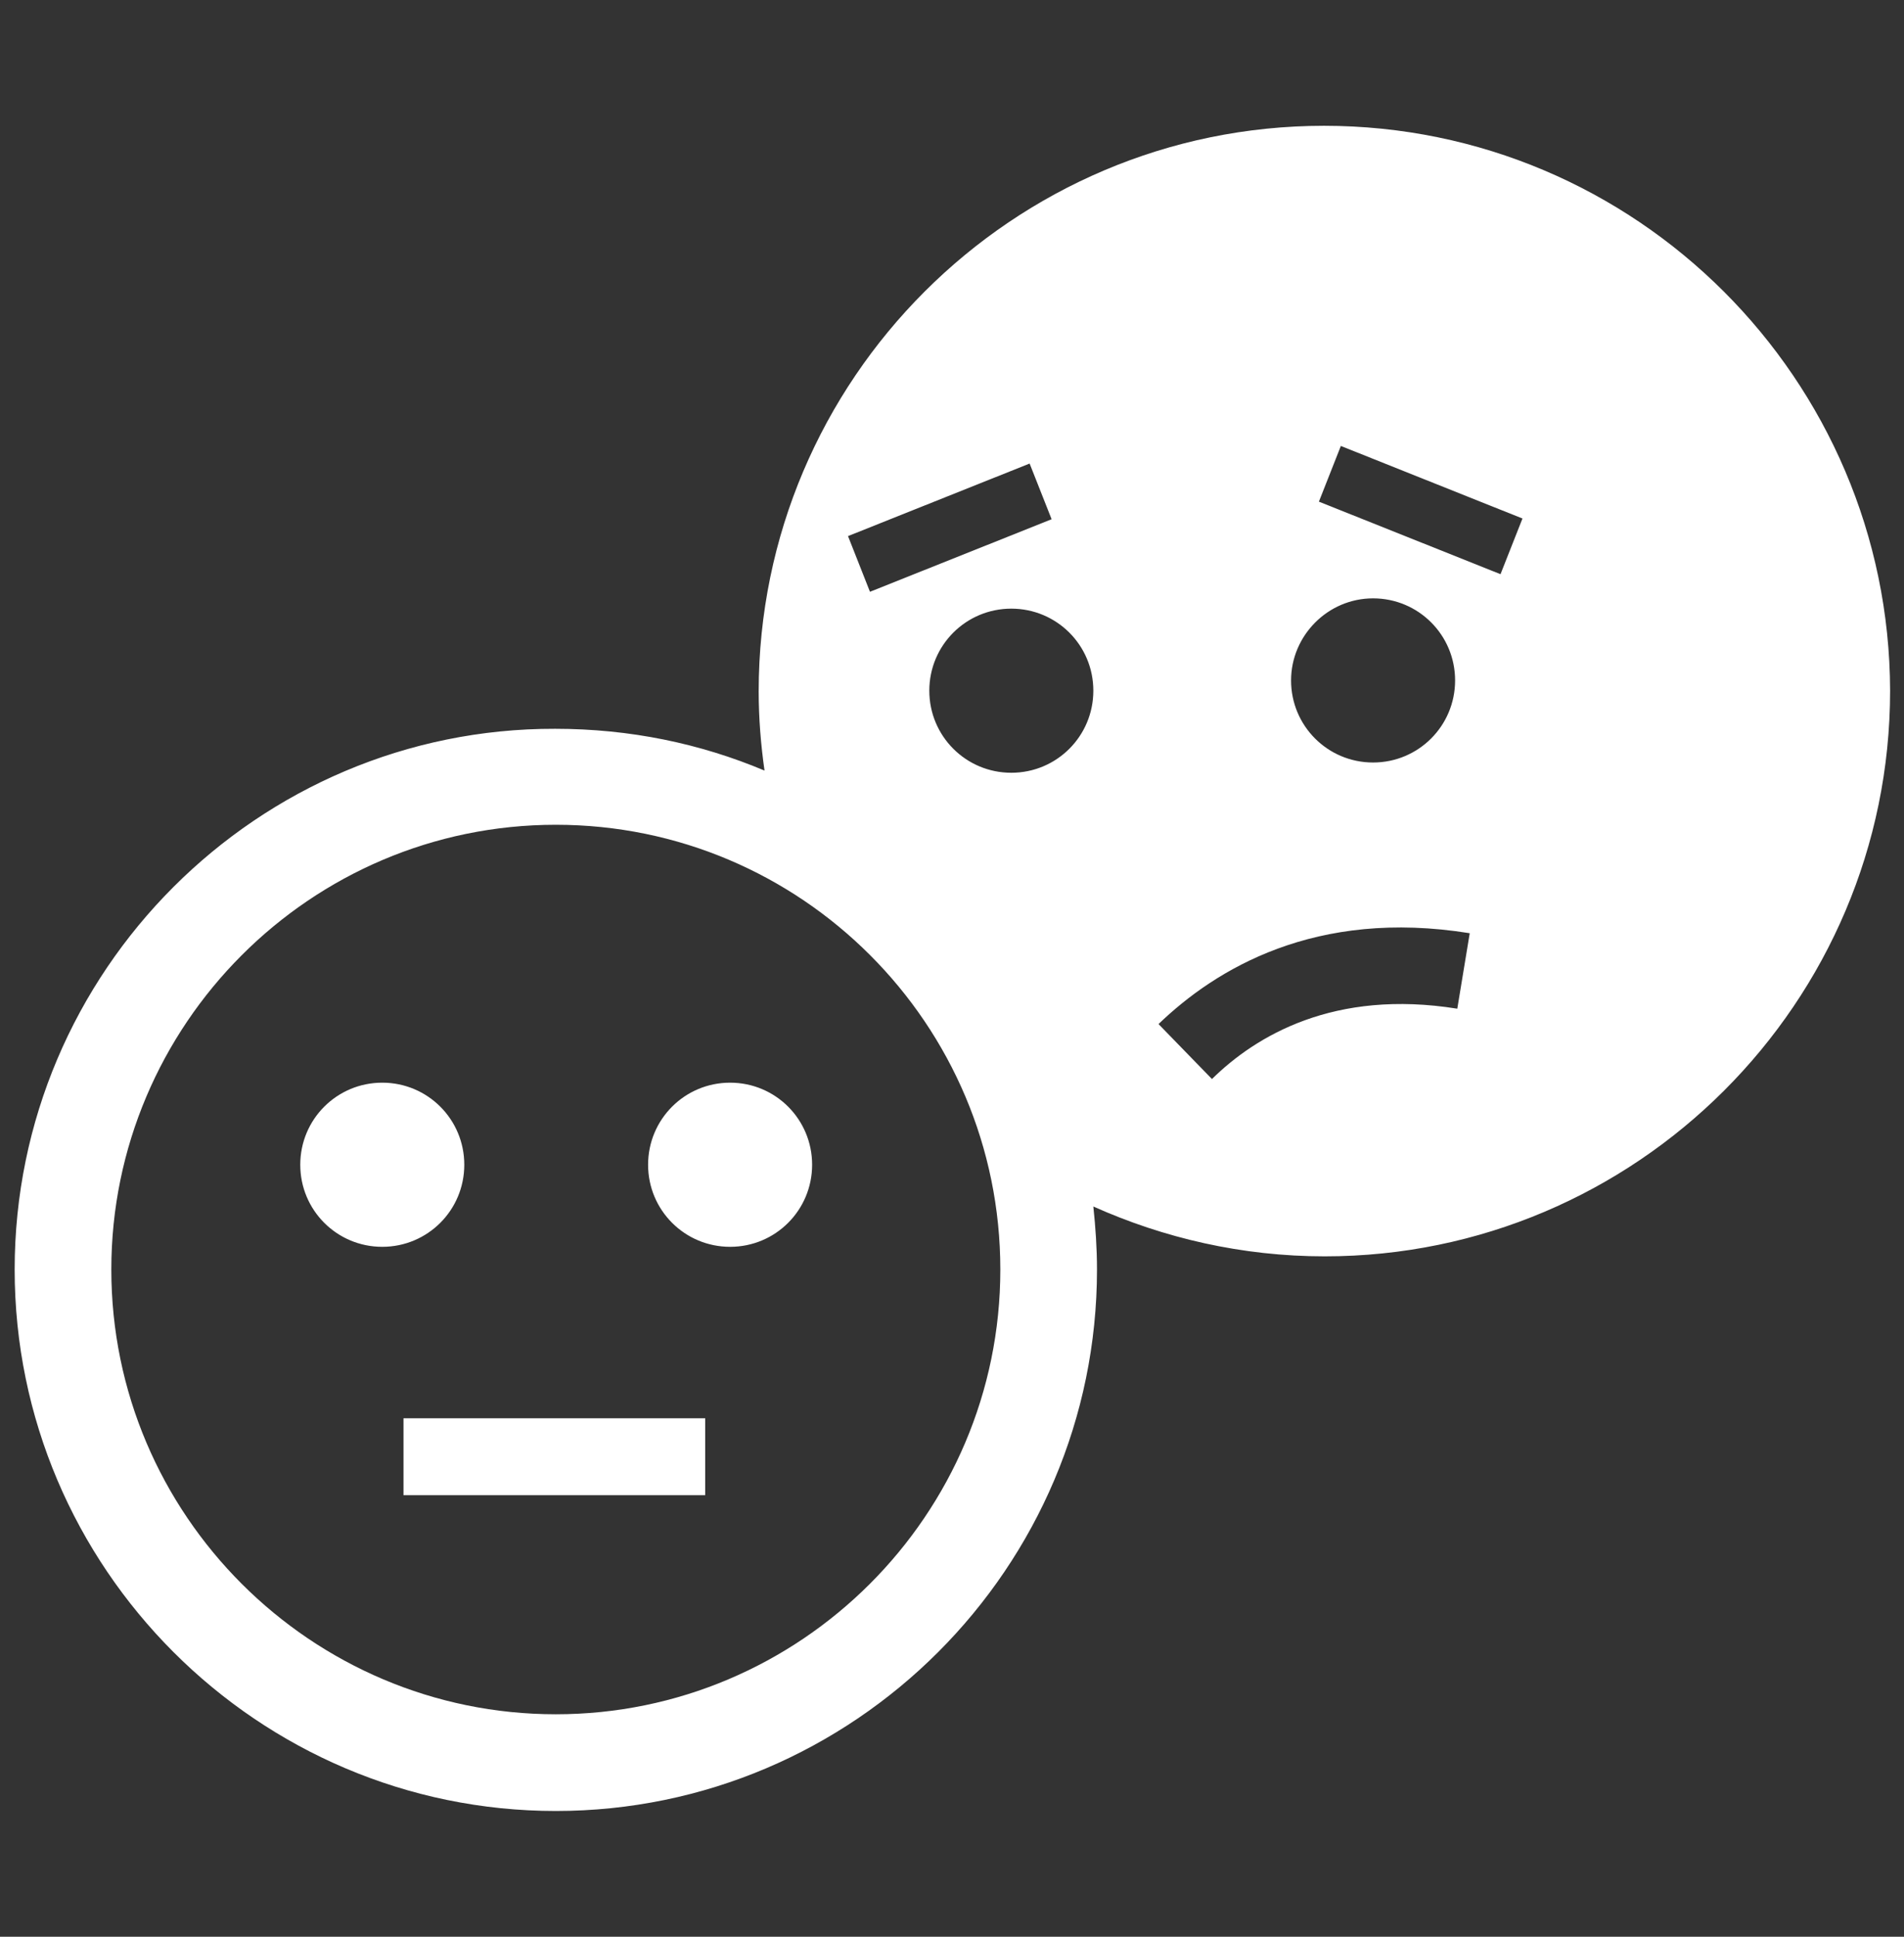 <svg width="60" height="61" viewBox="0 0 60 61" fill="none" xmlns="http://www.w3.org/2000/svg">
<rect x="0" y="0" width="60" height="61" fill="#333333" stroke="none"/>
<path d="M41.723 3.962C31.915 3.962 23.908 11.947 23.908 21.777C23.908 22.631 23.977 23.462 24.092 24.27C22.061 23.416 19.846 22.954 17.492 22.954C8.123 22.931 0.462 30.593 0.462 39.985C0.462 49.377 8.123 57.039 17.515 57.039C26.908 57.039 34.569 49.377 34.569 39.985C34.569 39.316 34.523 38.647 34.454 38C36.669 38.993 39.139 39.57 41.746 39.57C51.554 39.57 59.562 31.585 59.562 21.754C59.538 11.947 51.554 3.962 41.723 3.962ZM43.269 18.846C44.7 18.846 45.854 20 45.854 21.431C45.854 22.862 44.7 24.016 43.269 24.016C41.839 24.016 40.685 22.862 40.685 21.431C40.685 20.023 41.839 18.846 43.269 18.846ZM32.446 14.6L33.139 16.354L27.415 18.639L26.723 16.885L32.446 14.6ZM17.515 53.993C9.808 53.993 3.508 47.716 3.508 39.985C3.508 32.277 9.785 25.977 17.515 25.977C25.246 25.977 31.523 32.254 31.523 39.985C31.523 47.716 25.223 53.993 17.515 53.993ZM31.869 24.339C30.439 24.339 29.285 23.185 29.285 21.754C29.285 20.323 30.439 19.17 31.869 19.17C33.3 19.17 34.454 20.323 34.454 21.754C34.454 23.185 33.3 24.339 31.869 24.339ZM45.923 31.77C42.046 31.146 39.577 32.623 38.192 33.985L36.508 32.254C38.308 30.523 41.446 28.608 46.315 29.393L45.923 31.77ZM47.285 18.085L41.562 15.8L42.254 14.046L47.977 16.331L47.285 18.085ZM12.046 34.1C13.477 34.1 14.631 35.254 14.631 36.685C14.631 38.116 13.477 39.27 12.046 39.27C10.615 39.27 9.462 38.116 9.462 36.685C9.462 35.254 10.615 34.1 12.046 34.1ZM23.008 34.1C24.439 34.1 25.592 35.254 25.592 36.685C25.592 38.116 24.439 39.27 23.008 39.27C21.577 39.27 20.423 38.116 20.423 36.685C20.423 35.254 21.577 34.1 23.008 34.1ZM22.2 47.093H12.715V44.67H22.223V47.093H22.2Z" fill="white"/>
</svg>
